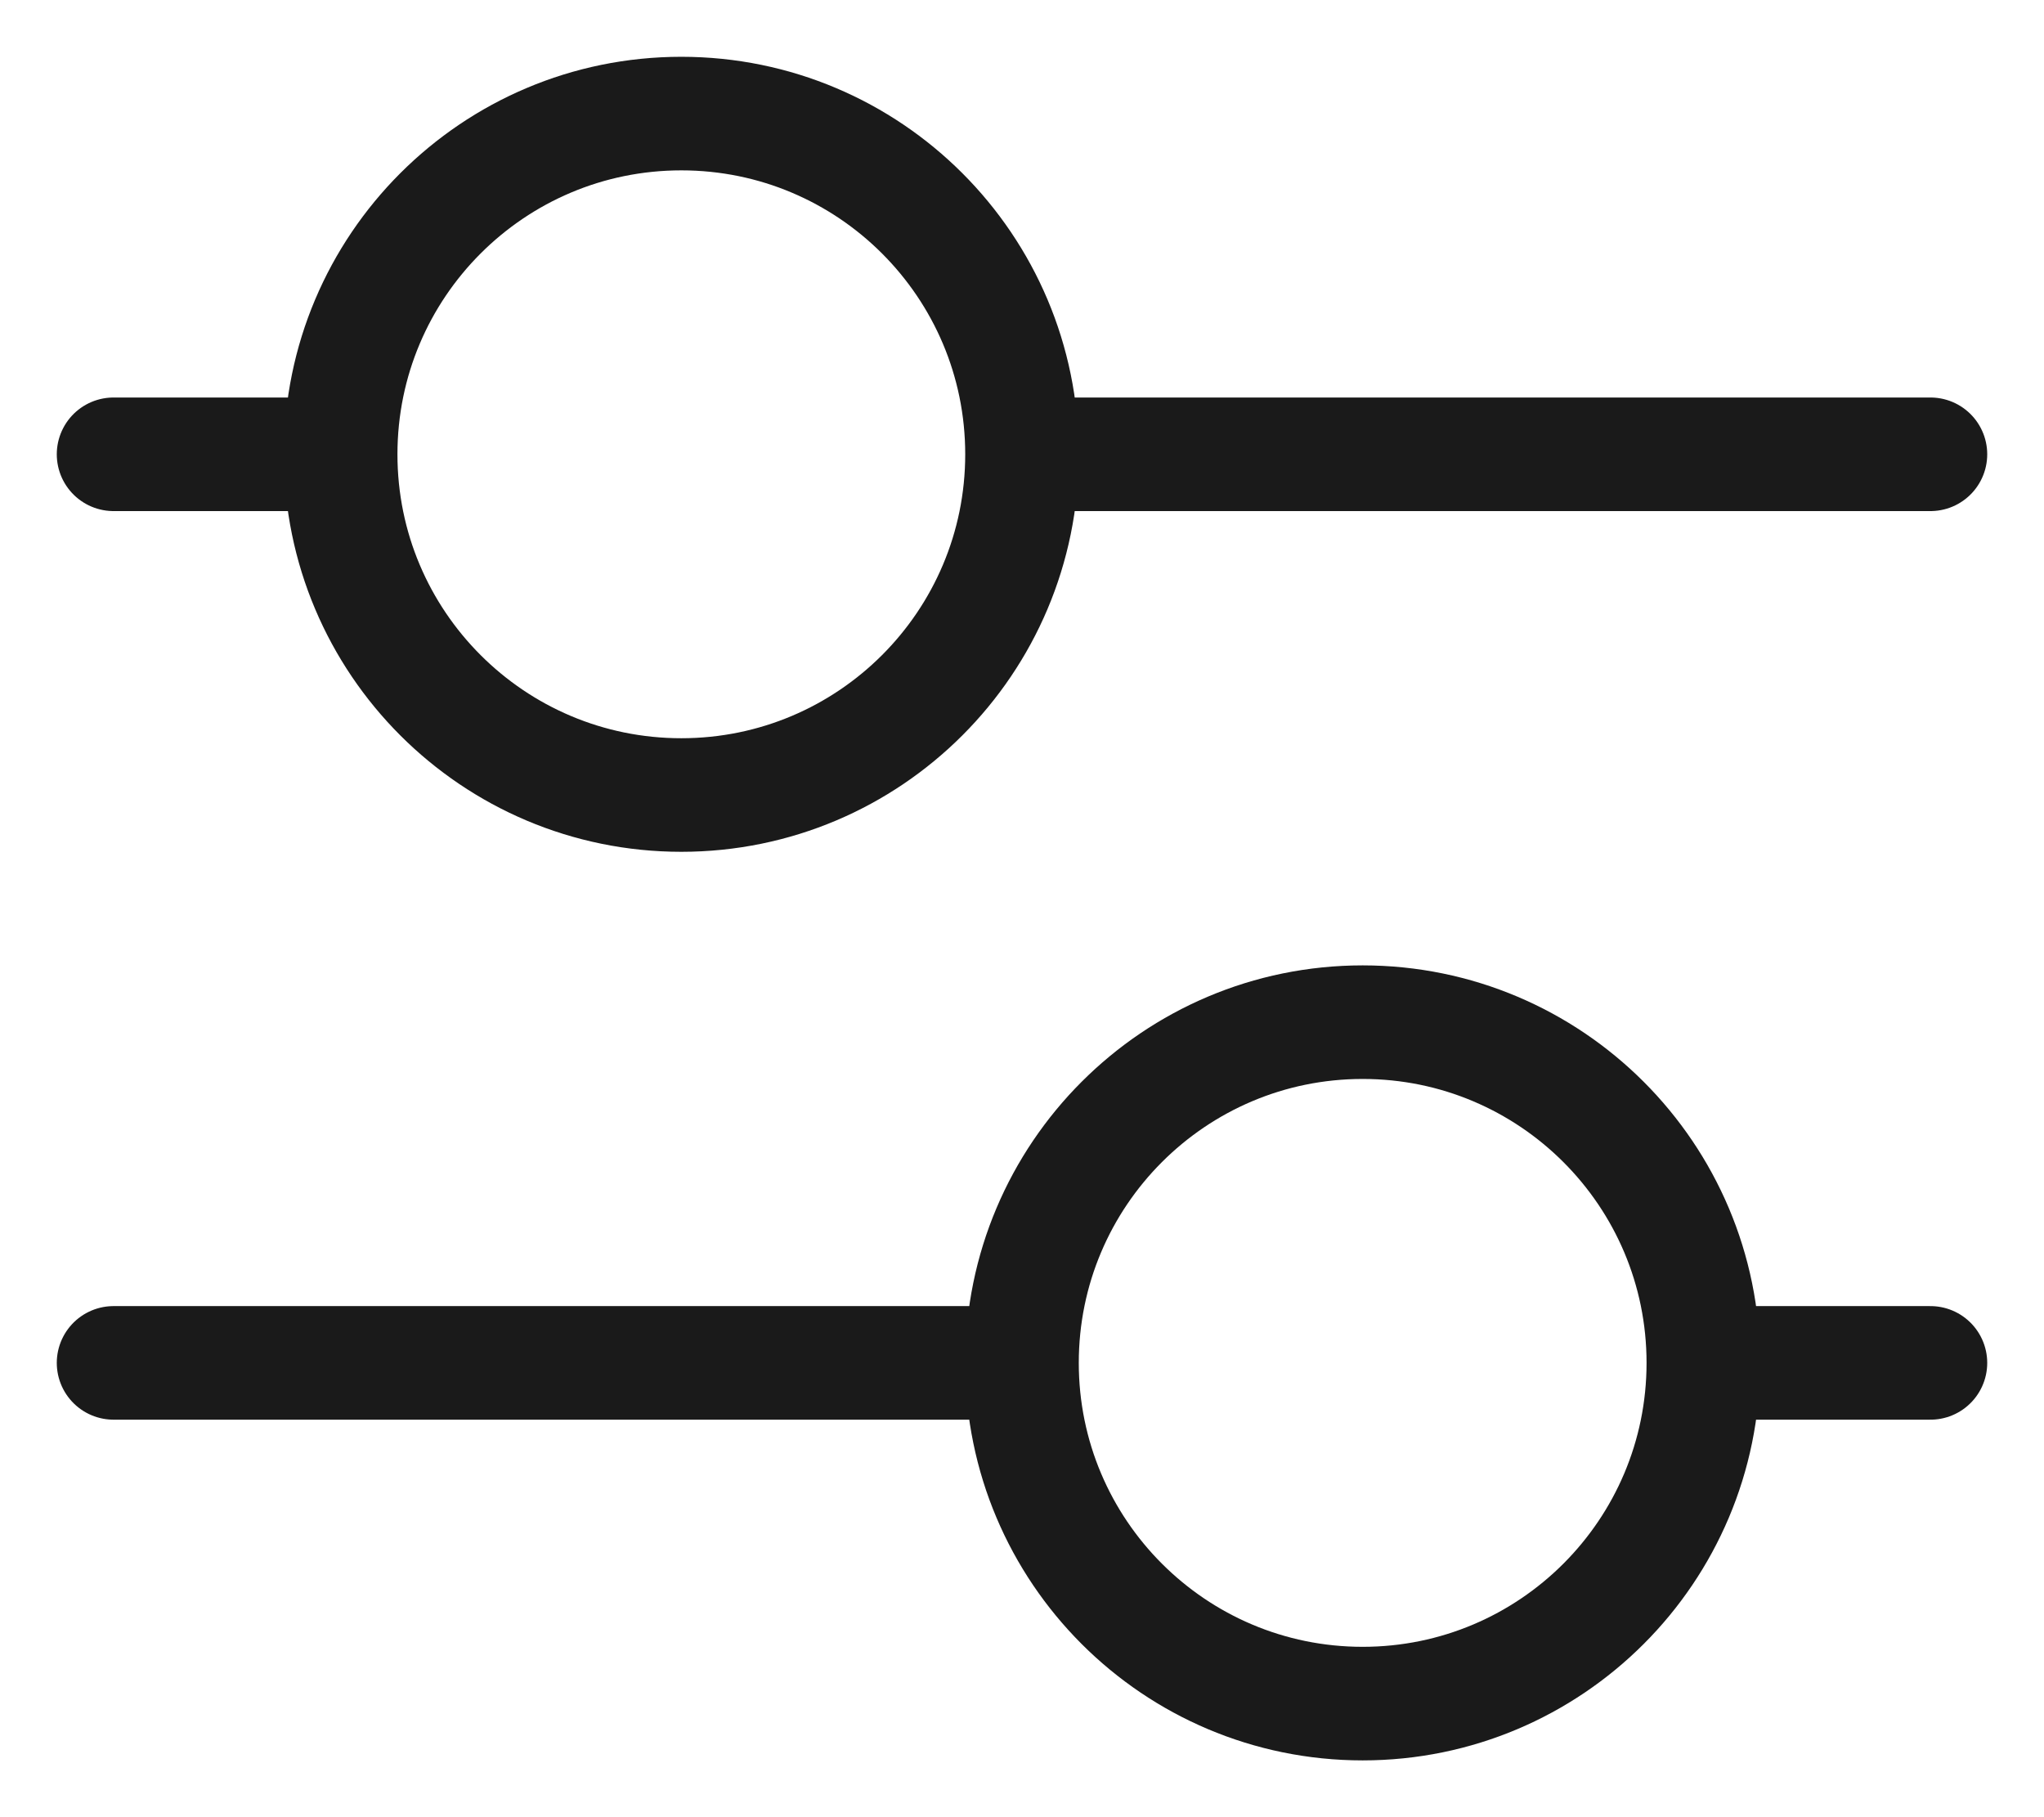 <svg xmlns="http://www.w3.org/2000/svg" width="18" height="16" viewBox="0 0 18 16" fill="none">
  <path d="M9 4C9 2.343 7.657 1 6 1C4.343 1 3 2.343 3 4M9 4C9 5.657 7.657 7 6 7C4.343 7 3 5.657 3 4M9 4H17M3 4H1M15 12C15 10.343 13.657 9 12 9C10.343 9 9 10.343 9 12M15 12C15 13.657 13.657 15 12 15C10.343 15 9 13.657 9 12M15 12H17M9 12H1" stroke="#1a1a1a" strokeWidth="1.5" stroke-linecap="round" strokeLinejoin="round"/>
</svg>